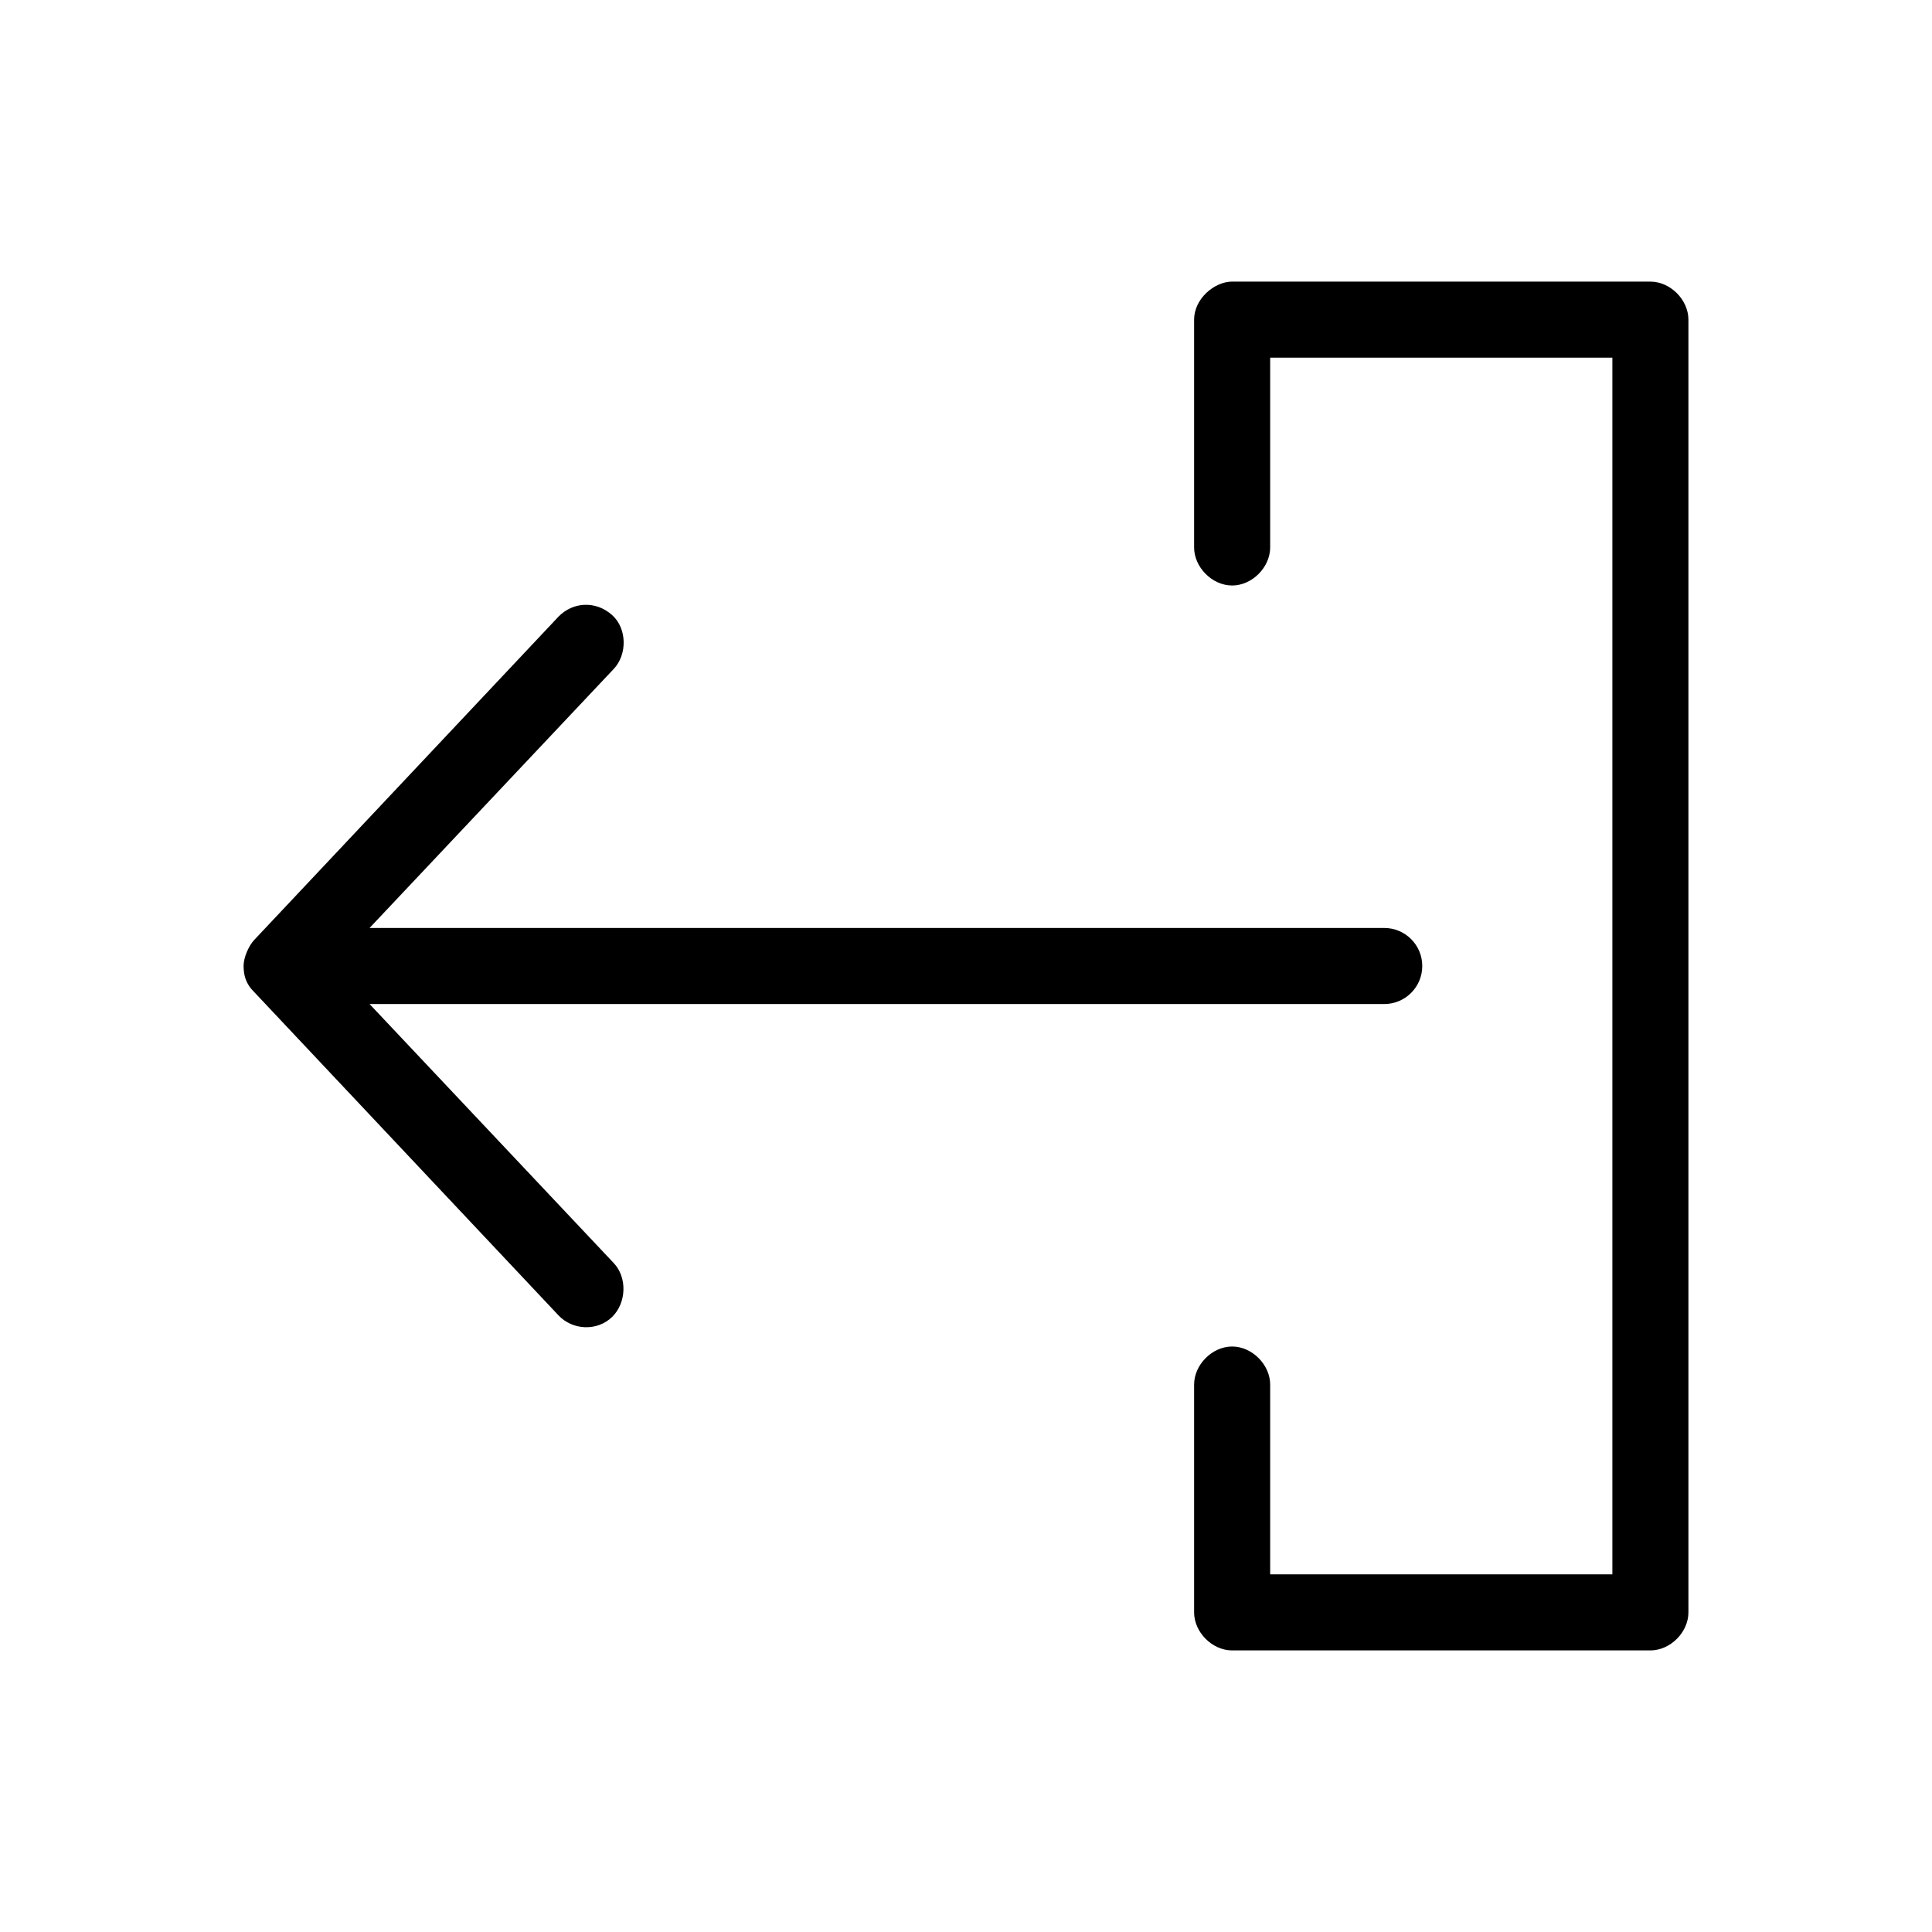 <?xml version="1.0" encoding="UTF-8"?>
<!-- The Best Svg Icon site in the world: iconSvg.co, Visit us! https://iconsvg.co -->
<svg fill="#000000" width="800px" height="800px" version="1.1" viewBox="144 144 512 512" xmlns="http://www.w3.org/2000/svg">
 <g>
  <path d="m470.53 218.63h110.84c5.273 0 10.074 4.801 10.078 10.078v342.59c0 5.277-4.801 10.074-10.078 10.078h-110.84c-5.277 0-10.074-4.801-10.078-10.078v-60.242c-0.074-5.324 4.754-10.219 10.078-10.219s10.152 4.898 10.078 10.219v50.164h90.688v-322.44h-90.688v50.164c0.074 5.324-4.75 10.219-10.078 10.219-5.324 0-10.152-4.894-10.078-10.219v-60.242c0-5.512 5.359-10.07 10.078-10.078z"/>
  <path d="m208.55 400c0-2.332 1.41-5.426 2.84-6.93l80.609-85.648c3.762-3.891 9.859-4.344 14.25-0.395 3.922 3.531 4.019 10.414 0.395 14.25l-64.707 68.645h268.9c5.566 0 10.078 4.512 10.078 10.078s-4.512 10.078-10.078 10.078h-268.9l64.707 68.645c3.625 3.832 3.371 10.547-0.395 14.25-3.973 3.906-10.543 3.559-14.25-0.395l-80.609-85.648c-2.367-2.324-2.801-4.559-2.84-6.926z"/>
 </g>
</svg>